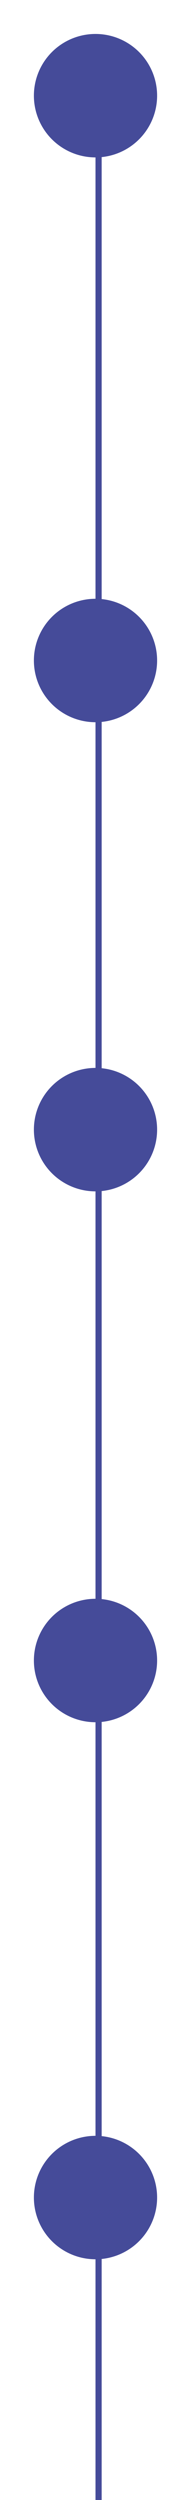 <svg width="62" height="810" viewBox="0 0 62 810" fill="none" xmlns="http://www.w3.org/2000/svg">
<g filter="url(#filter0_d_10317_9589)">
<circle cx="31" cy="29" r="20" fill="#454B99"/>
</g>
<g filter="url(#filter1_d_10317_9589)">
<circle cx="31" cy="212" r="20" fill="#454B99"/>
</g>
<g filter="url(#filter2_d_10317_9589)">
<circle cx="31" cy="364" r="20" fill="#454B99"/>
</g>
<g filter="url(#filter3_d_10317_9589)">
<circle cx="31" cy="536" r="20" fill="#454B99"/>
</g>
<g filter="url(#filter4_d_10317_9589)">
<circle cx="31" cy="710" r="20" fill="#454B99"/>
</g>
<line x1="32" y1="30" x2="32" y2="810" stroke="#454B99" stroke-width="2"/>
<defs>
<filter id="filter0_d_10317_9589" x="0" y="0" width="62" height="62" filterUnits="userSpaceOnUse" color-interpolation-filters="sRGB">
<feFlood flood-opacity="0" result="BackgroundImageFix"/>
<feColorMatrix in="SourceAlpha" type="matrix" values="0 0 0 0 0 0 0 0 0 0 0 0 0 0 0 0 0 0 127 0" result="hardAlpha"/>
<feOffset dy="2"/>
<feGaussianBlur stdDeviation="5.5"/>
<feColorMatrix type="matrix" values="0 0 0 0 0.271 0 0 0 0 0.294 0 0 0 0 0.6 0 0 0 0.22 0"/>
<feBlend mode="normal" in2="BackgroundImageFix" result="effect1_dropShadow_10317_9589"/>
<feBlend mode="normal" in="SourceGraphic" in2="effect1_dropShadow_10317_9589" result="shape"/>
</filter>
<filter id="filter1_d_10317_9589" x="0" y="183" width="62" height="62" filterUnits="userSpaceOnUse" color-interpolation-filters="sRGB">
<feFlood flood-opacity="0" result="BackgroundImageFix"/>
<feColorMatrix in="SourceAlpha" type="matrix" values="0 0 0 0 0 0 0 0 0 0 0 0 0 0 0 0 0 0 127 0" result="hardAlpha"/>
<feOffset dy="2"/>
<feGaussianBlur stdDeviation="5.5"/>
<feColorMatrix type="matrix" values="0 0 0 0 0.271 0 0 0 0 0.294 0 0 0 0 0.6 0 0 0 0.22 0"/>
<feBlend mode="normal" in2="BackgroundImageFix" result="effect1_dropShadow_10317_9589"/>
<feBlend mode="normal" in="SourceGraphic" in2="effect1_dropShadow_10317_9589" result="shape"/>
</filter>
<filter id="filter2_d_10317_9589" x="0" y="335" width="62" height="62" filterUnits="userSpaceOnUse" color-interpolation-filters="sRGB">
<feFlood flood-opacity="0" result="BackgroundImageFix"/>
<feColorMatrix in="SourceAlpha" type="matrix" values="0 0 0 0 0 0 0 0 0 0 0 0 0 0 0 0 0 0 127 0" result="hardAlpha"/>
<feOffset dy="2"/>
<feGaussianBlur stdDeviation="5.5"/>
<feColorMatrix type="matrix" values="0 0 0 0 0.271 0 0 0 0 0.294 0 0 0 0 0.6 0 0 0 0.22 0"/>
<feBlend mode="normal" in2="BackgroundImageFix" result="effect1_dropShadow_10317_9589"/>
<feBlend mode="normal" in="SourceGraphic" in2="effect1_dropShadow_10317_9589" result="shape"/>
</filter>
<filter id="filter3_d_10317_9589" x="0" y="507" width="62" height="62" filterUnits="userSpaceOnUse" color-interpolation-filters="sRGB">
<feFlood flood-opacity="0" result="BackgroundImageFix"/>
<feColorMatrix in="SourceAlpha" type="matrix" values="0 0 0 0 0 0 0 0 0 0 0 0 0 0 0 0 0 0 127 0" result="hardAlpha"/>
<feOffset dy="2"/>
<feGaussianBlur stdDeviation="5.5"/>
<feColorMatrix type="matrix" values="0 0 0 0 0.271 0 0 0 0 0.294 0 0 0 0 0.6 0 0 0 0.22 0"/>
<feBlend mode="normal" in2="BackgroundImageFix" result="effect1_dropShadow_10317_9589"/>
<feBlend mode="normal" in="SourceGraphic" in2="effect1_dropShadow_10317_9589" result="shape"/>
</filter>
<filter id="filter4_d_10317_9589" x="0" y="681" width="62" height="62" filterUnits="userSpaceOnUse" color-interpolation-filters="sRGB">
<feFlood flood-opacity="0" result="BackgroundImageFix"/>
<feColorMatrix in="SourceAlpha" type="matrix" values="0 0 0 0 0 0 0 0 0 0 0 0 0 0 0 0 0 0 127 0" result="hardAlpha"/>
<feOffset dy="2"/>
<feGaussianBlur stdDeviation="5.5"/>
<feColorMatrix type="matrix" values="0 0 0 0 0.271 0 0 0 0 0.294 0 0 0 0 0.6 0 0 0 0.22 0"/>
<feBlend mode="normal" in2="BackgroundImageFix" result="effect1_dropShadow_10317_9589"/>
<feBlend mode="normal" in="SourceGraphic" in2="effect1_dropShadow_10317_9589" result="shape"/>
</filter>
</defs>
</svg>
